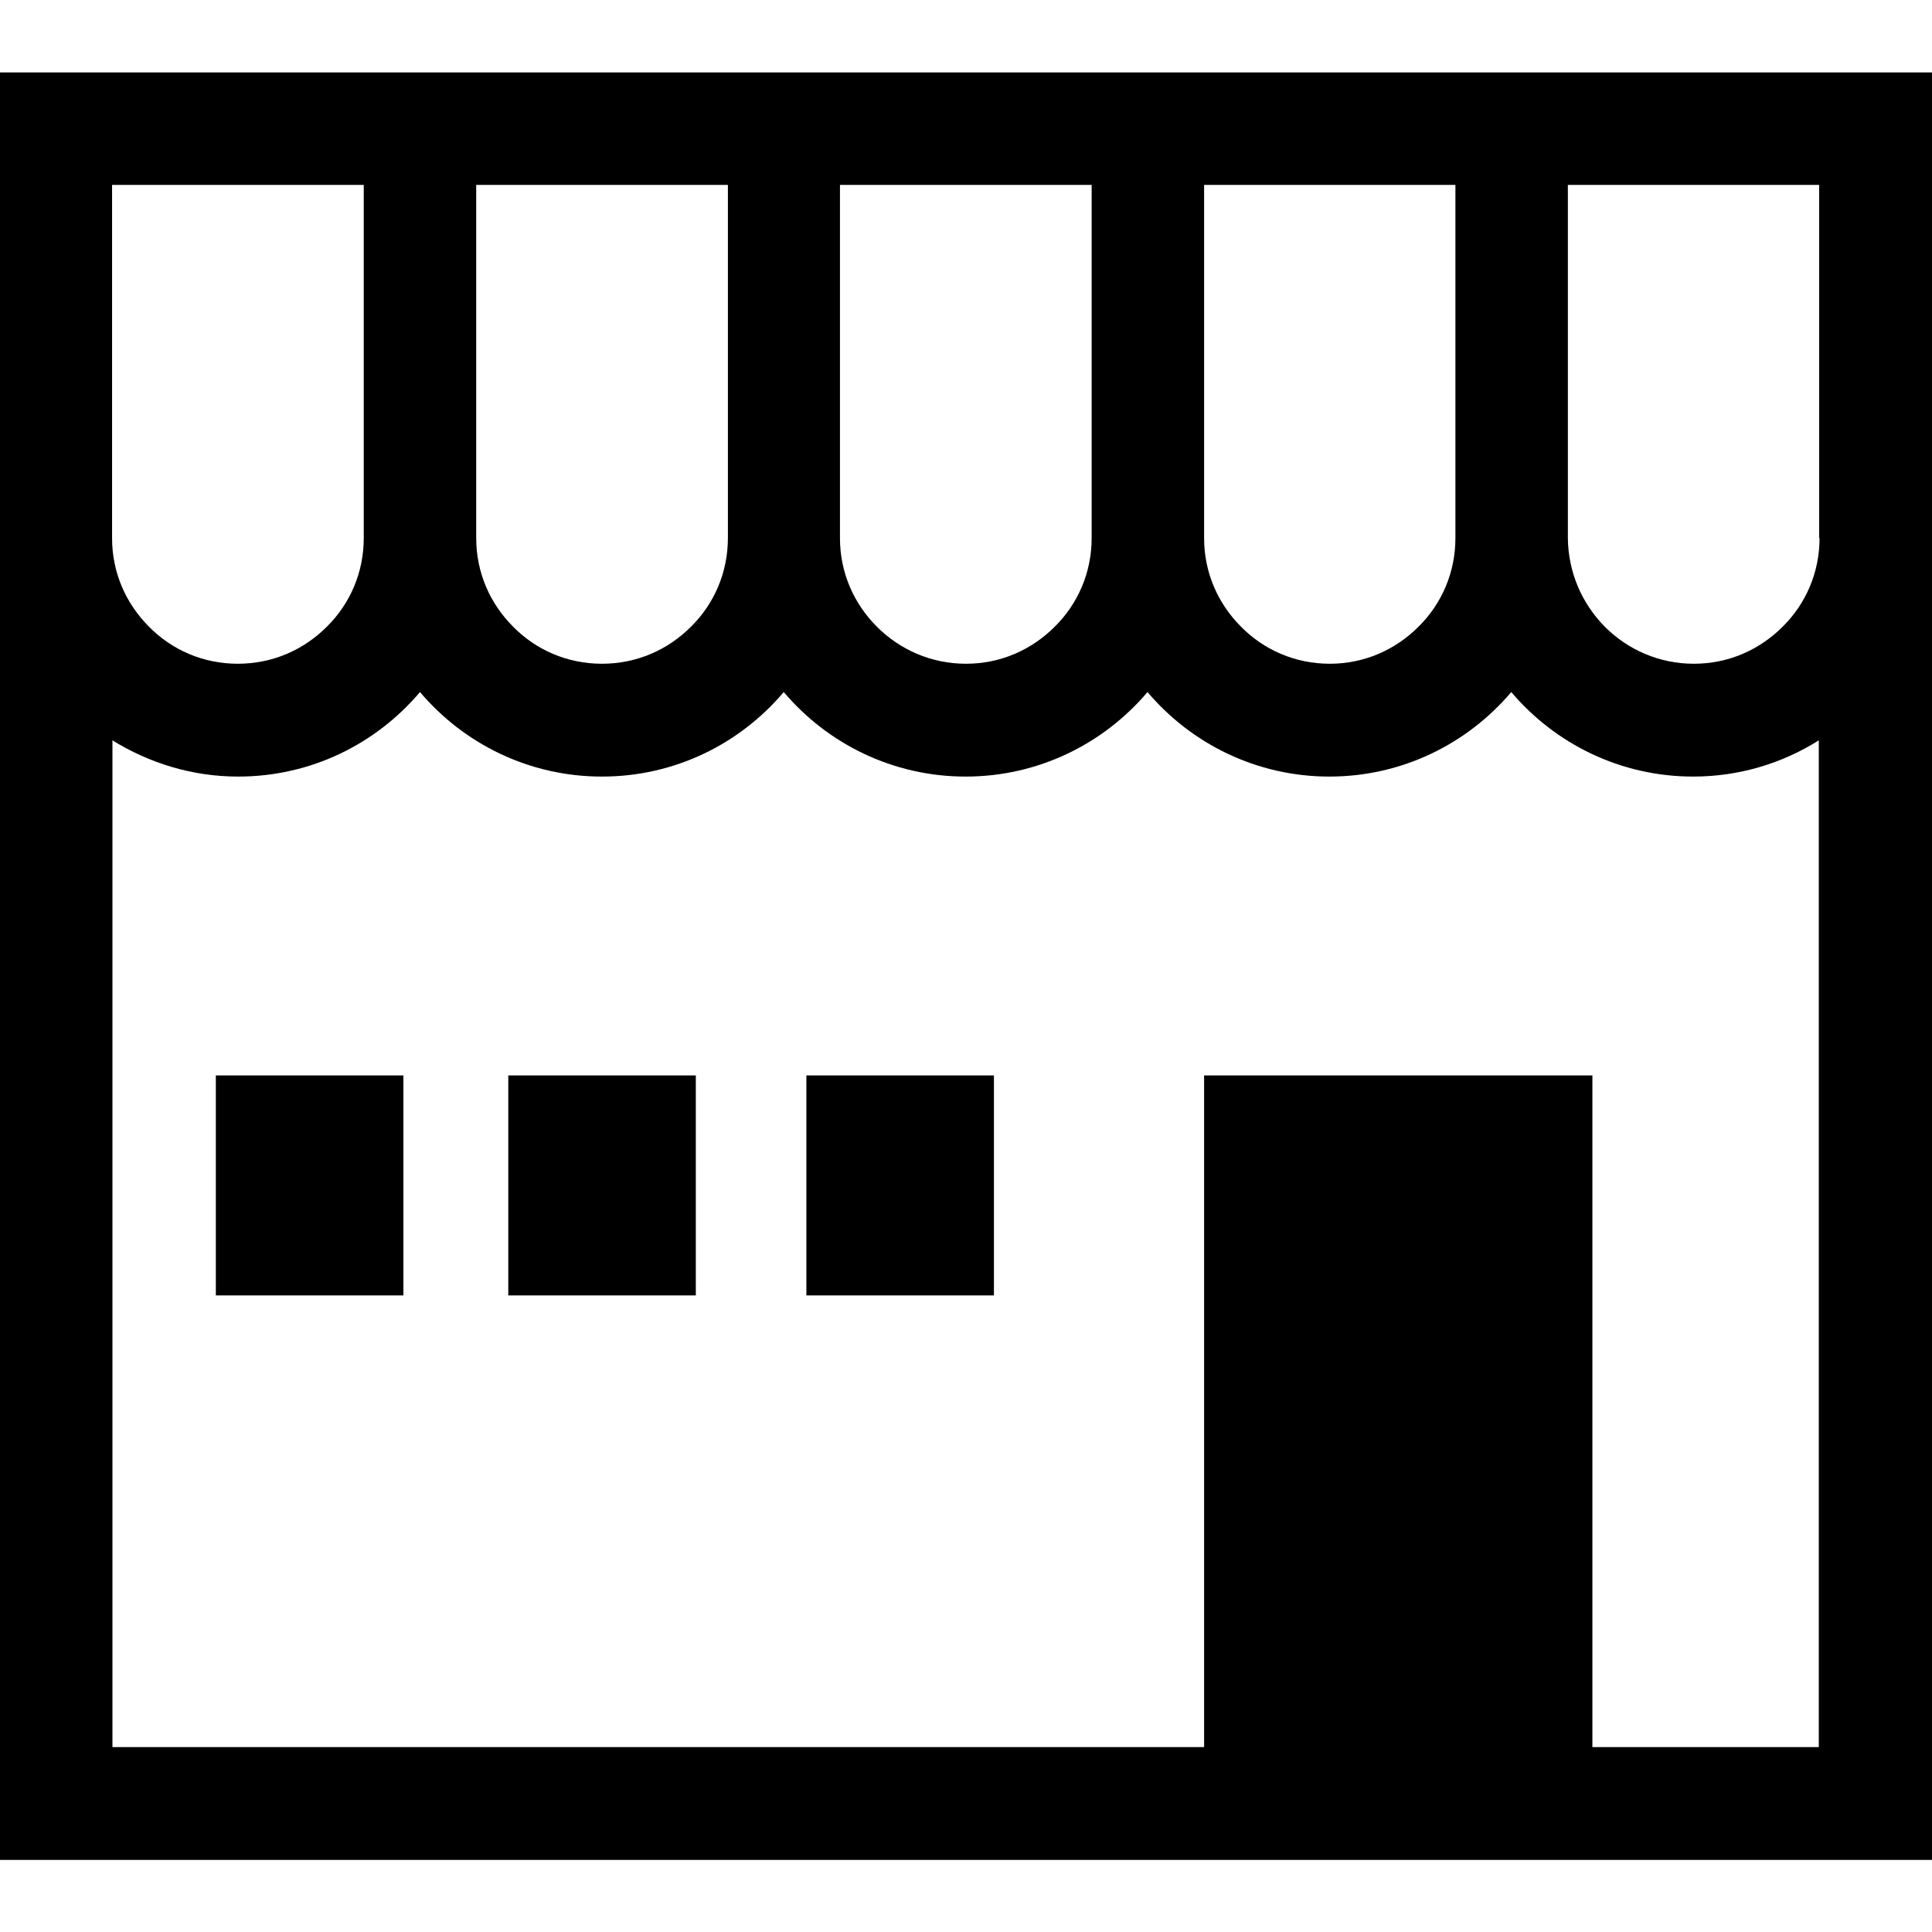 <?xml version="1.0" encoding="UTF-8"?>
<svg xmlns="http://www.w3.org/2000/svg" version="1.1" viewBox="0 0 512 512">
  <!-- Generator: Adobe Illustrator 28.7.1, SVG Export Plug-In . SVG Version: 1.2.0 Build 142)  -->
  <g>
    <g id="_x32_">
      <g>
        <path d="M0,19.2v473.7h512V19.2H0ZM319.1,49h66.6v93.6c0,9.2-3.7,17.5-9.8,23.5-6.1,6.1-14.3,9.8-23.5,9.8-9.2,0-17.5-3.7-23.5-9.8-6.1-6.1-9.8-14.3-9.8-23.5V49ZM222.7,49h66.6v93.6c0,9.2-3.7,17.5-9.8,23.5-6.1,6.1-14.3,9.8-23.5,9.8-9.2,0-17.5-3.7-23.6-9.8-6.1-6.1-9.8-14.3-9.8-23.5V49h0ZM126.3,49h66.6v93.6c0,9.2-3.7,17.5-9.8,23.5-6.1,6.1-14.3,9.8-23.6,9.8-9.2,0-17.5-3.7-23.5-9.8-6.1-6.1-9.8-14.3-9.8-23.5V49h0ZM29.8,49h66.6v93.6c0,9.2-3.7,17.5-9.8,23.5-6.1,6.1-14.3,9.8-23.6,9.8-9.2,0-17.5-3.7-23.5-9.8-6.1-6.1-9.8-14.3-9.8-23.5V49h0ZM482.2,463h-60.2v-178h-102.9v178H29.8V196.2c9.7,6,21.1,9.6,33.3,9.6,19.4,0,36.6-8.7,48.2-22.4,11.6,13.7,28.9,22.4,48.2,22.4,19.4,0,36.6-8.7,48.2-22.4,11.6,13.7,28.9,22.4,48.2,22.4,19.3,0,36.6-8.7,48.2-22.4,11.6,13.7,28.9,22.4,48.2,22.4,19.3,0,36.6-8.7,48.2-22.4,11.6,13.7,28.9,22.4,48.2,22.4,12.2,0,23.6-3.5,33.3-9.6v266.8ZM482.2,142.6c0,9.2-3.7,17.5-9.8,23.5-6.1,6.1-14.3,9.8-23.5,9.8-9.2,0-17.5-3.7-23.6-9.8-6-6.1-9.7-14.3-9.8-23.5V49h66.6v93.6h0Z"/>
        <rect x="57.2" y="285" width="49.7" height="58.3"/>
        <rect x="134.7" y="285" width="49.7" height="58.3"/>
        <rect x="213.7" y="285" width="49.7" height="58.3"/>
      </g>
    </g>
  </g>
</svg>